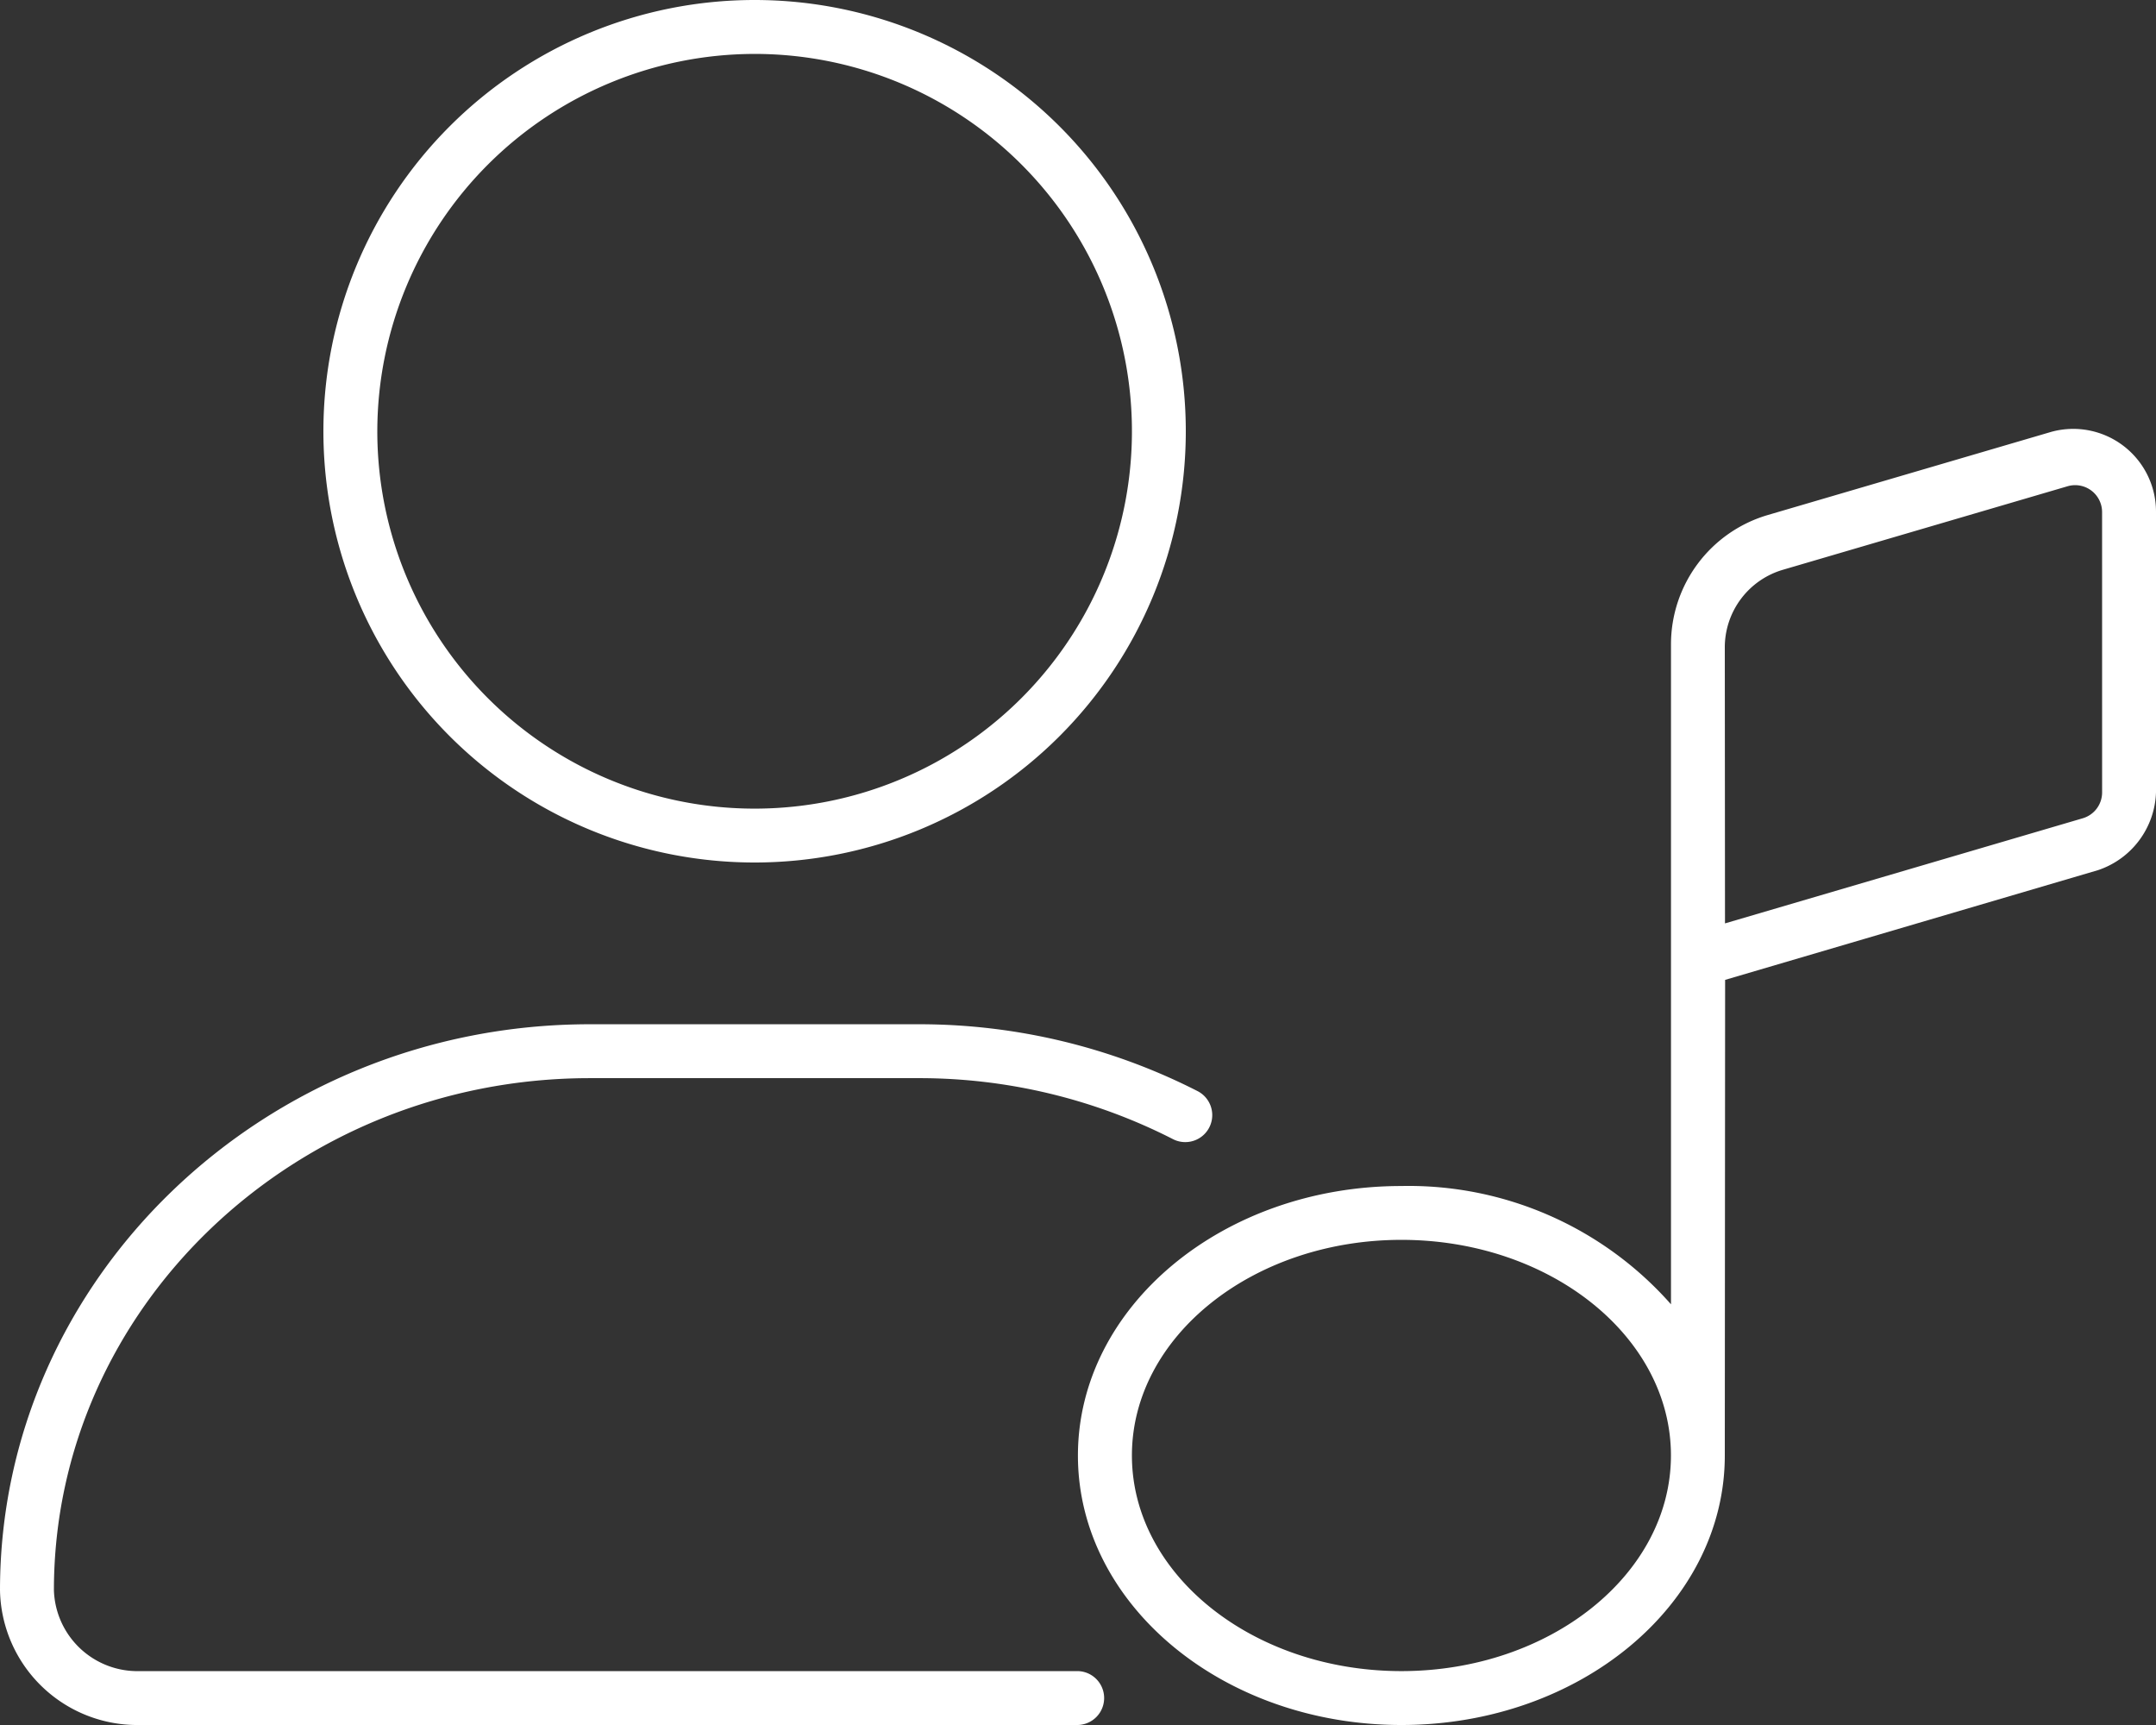 <?xml version="1.0" encoding="UTF-8"?> <svg xmlns="http://www.w3.org/2000/svg" width="87.5" height="70" viewBox="0 0 87.5 70"><rect x="0" y="0" width="87.5" height="70" fill="#333333" stroke="none"/><path id="user-music" d="M30.625,35a17.5,17.5,0,1,0-17.5-17.5A17.5,17.5,0,0,0,30.625,35Zm0-32.812A15.313,15.313,0,1,1,15.313,17.5,15.329,15.329,0,0,1,30.625,2.188ZM43.75,67.813H5.663a3.39,3.39,0,0,1-3.475-3.281c0-11.457,9.76-20.781,21.752-20.781H37.3a22.633,22.633,0,0,1,10.32,2.483,1.095,1.095,0,0,0,1-1.948,24.844,24.844,0,0,0-11.309-2.722H23.939C10.741,41.563,0,51.871,0,64.531A5.571,5.571,0,0,0,5.663,70H43.75a1.094,1.094,0,0,0,0-2.187Zm39.539-50.3L71.716,20.908a5.469,5.469,0,0,0-3.9,5.236V52.928a14.2,14.2,0,0,0-10.944-4.8c-7.249,0-13.125,4.9-13.125,10.938S49.626,70,56.875,70,70,65.1,70,59.063l.013-19.3L85.148,35.31A3.448,3.448,0,0,0,87.5,32.156V20.781A3.359,3.359,0,0,0,83.289,17.514Zm-26.414,50.3c-6.031,0-10.937-3.925-10.937-8.75s4.907-8.75,10.938-8.75,10.938,3.925,10.938,8.75S62.9,67.813,56.875,67.813ZM85.313,32.156a1.094,1.094,0,0,1-.785,1.049l-14.52,4.266L70,26.264a3.282,3.282,0,0,1,2.367-3.145l11.538-3.385a1.093,1.093,0,0,1,1.407,1.046Z" fill="#fff"></path></svg> 